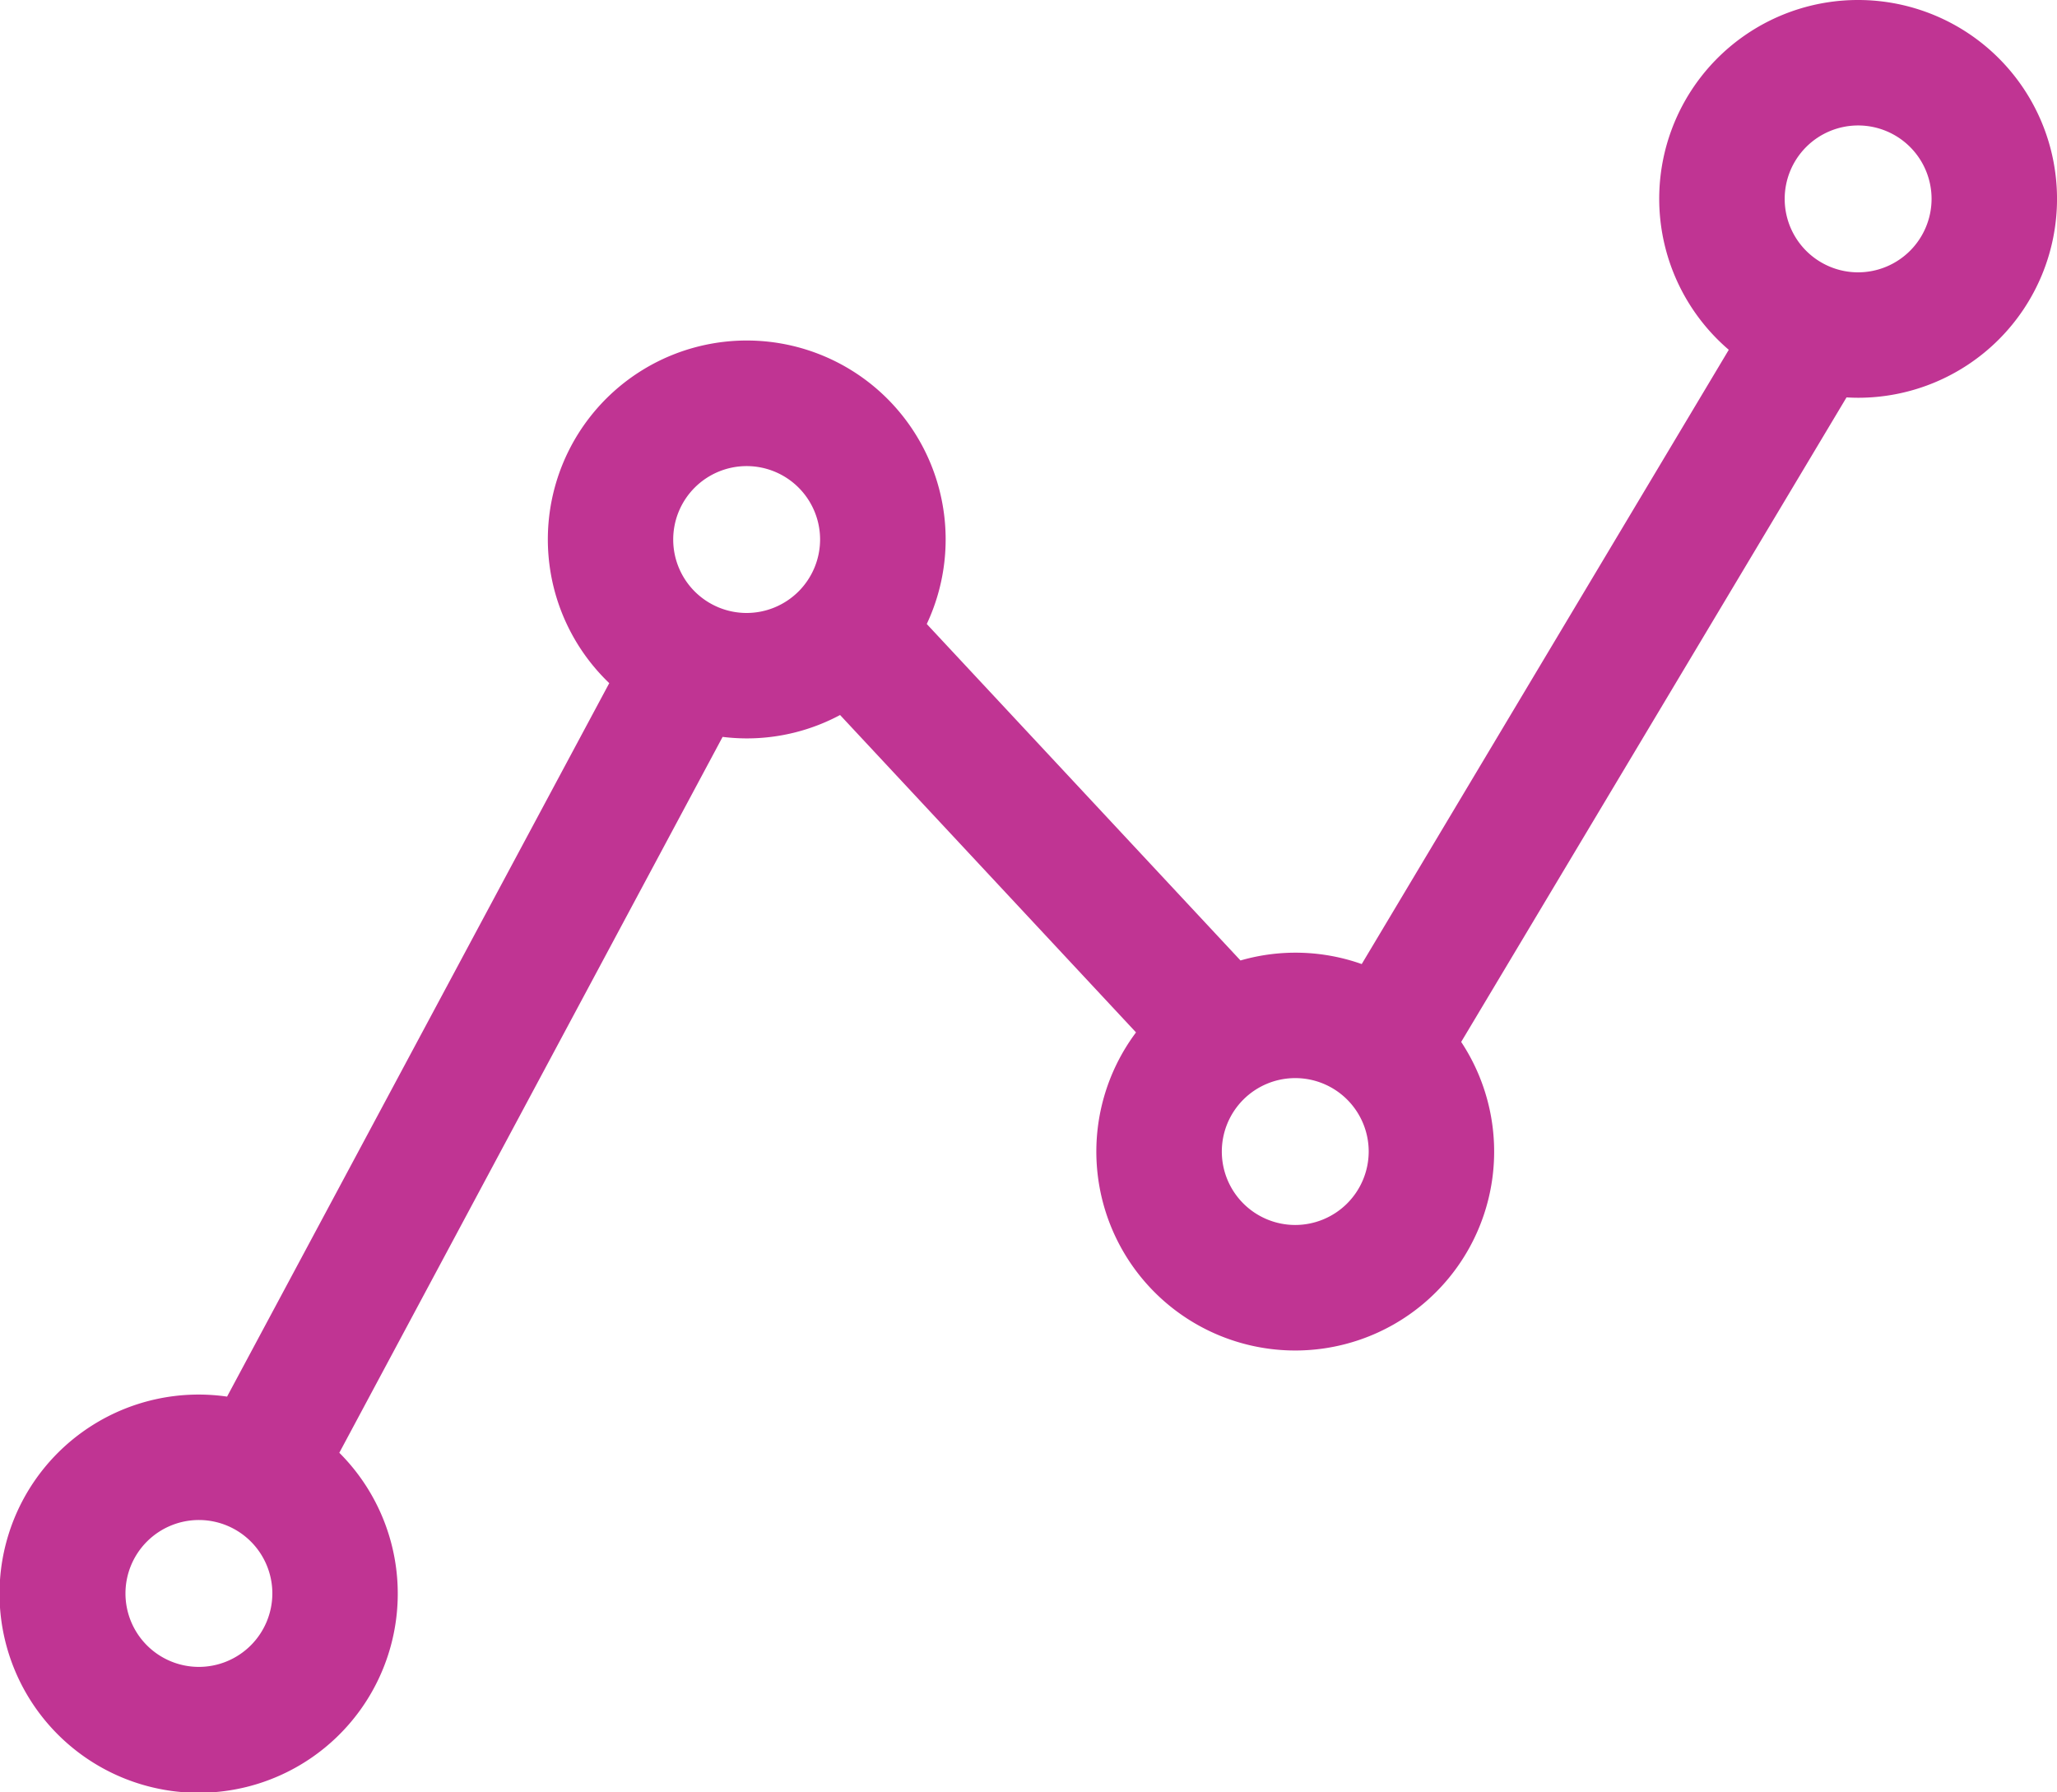 <svg xmlns="http://www.w3.org/2000/svg" xmlns:xlink="http://www.w3.org/1999/xlink" width="57.251" height="49.886" viewBox="0 0 57.251 49.886"><defs><clipPath id="a"><rect width="57.251" height="49.886" fill="#c03493"/></clipPath></defs><g clip-path="url(#a)"><path d="M51.716,0a5.532,5.532,0,0,0-3.6,9.736L37.9,26.833a5.517,5.517,0,0,0-3.374-.1l-8.732-9.365a5.536,5.536,0,1,0-8.837,1.646L6.32,38.872a5.542,5.542,0,1,0,3.124,1.563L20.112,20.51a5.575,5.575,0,0,0,.669.042,5.5,5.5,0,0,0,2.6-.651l8.237,8.834A5.536,5.536,0,1,0,40.668,29L51.393,11.061c.107.006.214.01.323.01A5.535,5.535,0,0,0,51.716,0M5.535,46.395A2.044,2.044,0,1,1,7.58,44.351a2.047,2.047,0,0,1-2.044,2.044M20.781,17.061a2.044,2.044,0,1,1,2.044-2.044,2.047,2.047,0,0,1-2.044,2.044M36.05,34.095a2.044,2.044,0,1,1,2.044-2.044,2.047,2.047,0,0,1-2.044,2.044M51.716,7.58A2.044,2.044,0,1,1,53.76,5.535,2.047,2.047,0,0,1,51.716,7.58" fill="#c03493"/></g></svg>